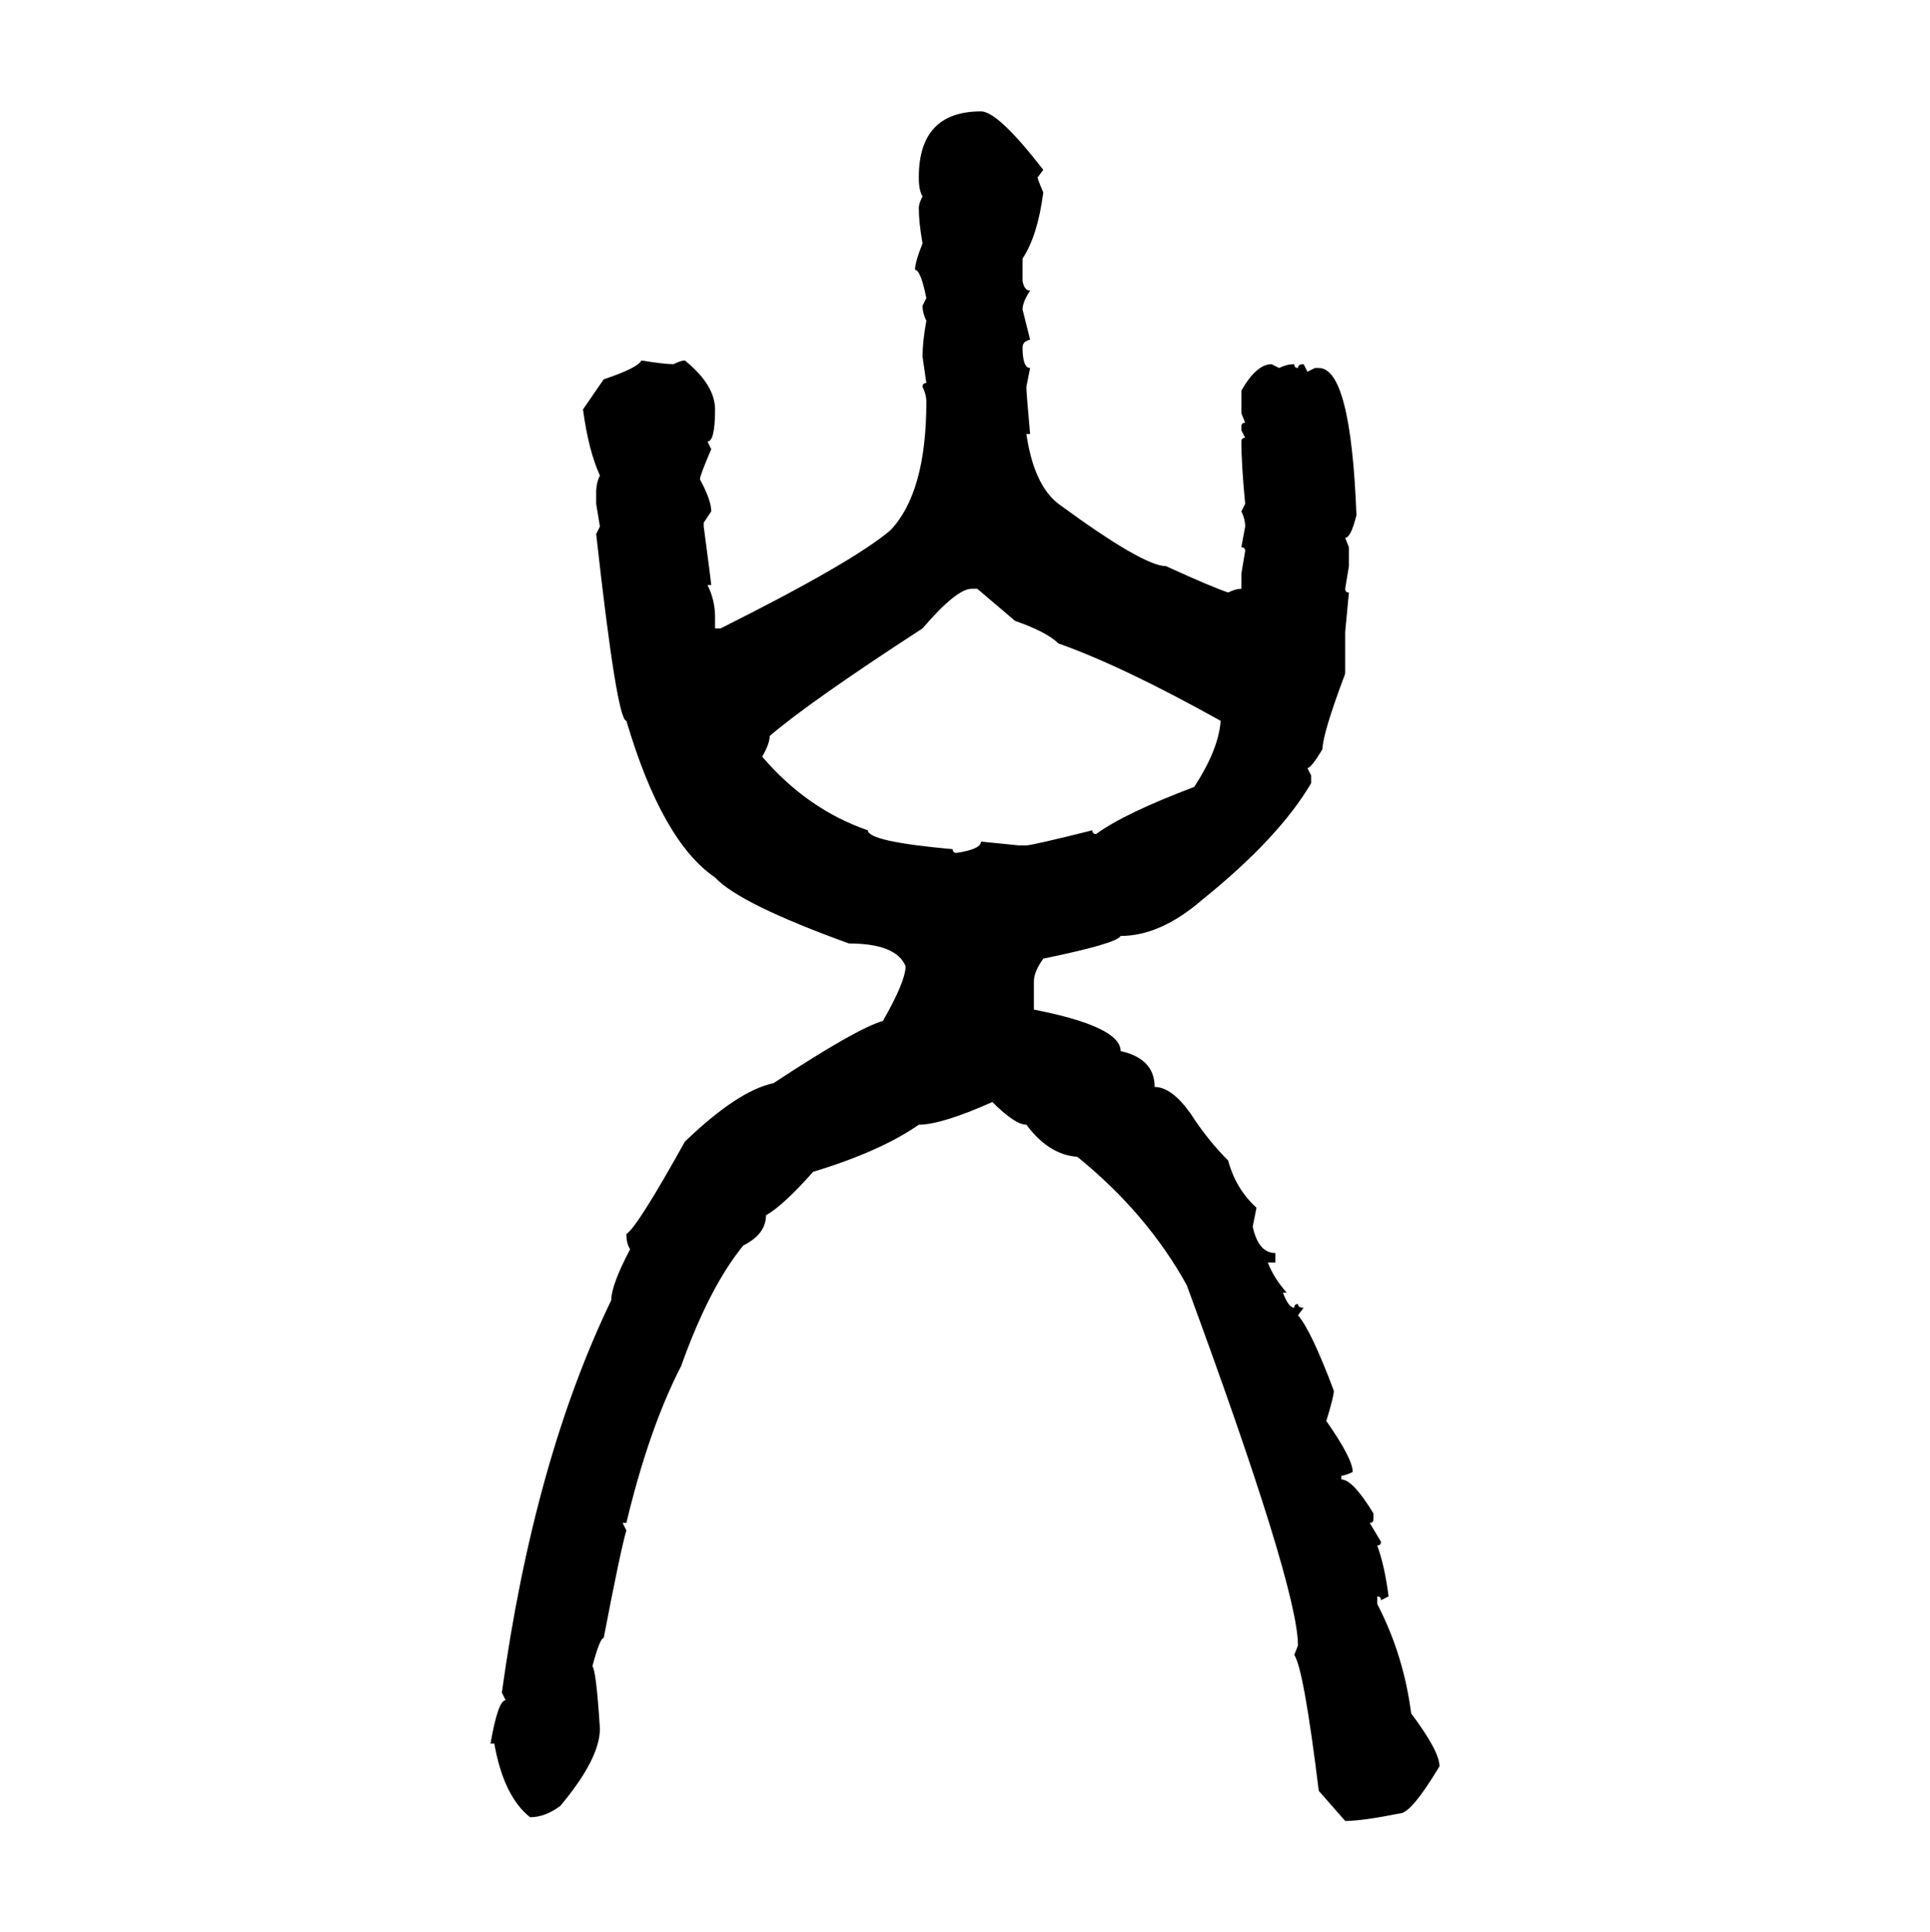 <svg xmlns="http://www.w3.org/2000/svg" xmlns:xlink="http://www.w3.org/1999/xlink" width="299.707" height="300"><path d="M152.34 17.29L152.34 17.29Q154.98 17.29 162.01 26.37L162.01 26.37L161.13 27.54Q161.13 27.83 162.01 29.88L162.01 29.88Q161.13 36.62 158.79 40.14L158.79 40.14L158.79 43.65Q159.08 45.12 159.96 45.12L159.96 45.12Q158.79 46.88 158.79 48.05L158.79 48.05L159.96 52.73Q158.79 53.03 158.79 53.91L158.79 53.91Q158.79 57.13 159.96 57.13L159.96 57.13L159.38 60.06Q159.38 60.94 159.96 67.38L159.96 67.38L159.38 67.38Q160.55 75.29 164.36 78.22L164.36 78.22Q177.54 87.89 181.05 87.89L181.05 87.89Q188.09 91.11 190.72 91.99L190.72 91.99Q191.89 91.41 192.77 91.41L192.77 91.41L192.77 89.06L193.36 85.55Q193.36 84.96 192.77 84.96L192.77 84.96L193.36 81.74Q193.36 80.57 192.77 79.39L192.77 79.39L193.36 78.22Q192.77 72.07 192.77 68.55L192.77 68.55Q192.77 67.97 193.36 67.97L193.36 67.97L192.77 66.80L192.77 66.21Q192.77 65.63 193.36 65.63L193.36 65.63L192.77 64.16L192.77 60.64Q195.12 56.54 197.46 56.54L197.46 56.54L198.63 57.13Q199.80 56.54 200.98 56.54L200.98 56.54Q200.98 57.13 201.56 57.13L201.56 57.13Q201.56 56.54 202.44 56.54L202.44 56.54L203.03 57.71L204.20 57.13L204.79 57.13Q209.77 57.13 210.64 79.98L210.64 79.98Q209.77 83.50 208.89 83.50L208.89 83.50L209.47 84.96L209.47 87.89L208.89 91.41Q208.89 91.99 209.47 91.99L209.47 91.99L208.89 98.14L208.89 104.59Q205.37 113.96 205.37 116.31L205.37 116.31Q203.61 119.24 203.03 119.24L203.03 119.24L203.61 120.41L203.61 121.58Q198.63 130.08 186.62 139.75L186.62 139.75Q180.18 145.31 174.02 145.31L174.02 145.31Q173.44 146.48 162.01 148.83L162.01 148.83Q160.55 150.88 160.55 152.34L160.55 152.34L160.55 156.74Q174.02 159.38 174.02 163.18L174.02 163.18Q179.30 164.36 179.30 168.75L179.30 168.75Q181.93 168.75 184.86 172.85L184.86 172.85Q187.50 176.95 190.72 180.18L190.72 180.18Q191.89 184.57 195.12 187.50L195.12 187.50L194.53 190.43Q195.41 194.53 198.05 194.53L198.05 194.53L198.05 196.00L196.88 196.00Q197.75 198.34 199.80 200.68L199.80 200.68L199.22 200.68Q200.10 203.03 200.98 203.03L200.98 203.03Q200.98 202.44 201.56 202.44L201.56 202.44Q201.56 203.03 202.44 203.03L202.44 203.03L201.56 204.20Q203.61 206.54 207.13 215.92L207.13 215.92Q207.13 216.80 205.96 220.61L205.96 220.61Q210.06 226.46 210.06 228.52L210.06 228.52Q208.89 229.10 208.30 229.10L208.30 229.10L208.30 229.69Q210.06 229.69 213.28 234.96L213.28 234.96L213.28 235.84Q213.28 236.43 212.70 236.43L212.70 236.43L214.45 239.36Q214.45 239.94 213.87 239.94L213.87 239.94Q215.04 243.16 215.63 247.85L215.63 247.85L214.45 248.44Q214.45 247.85 213.87 247.85L213.87 247.85L213.87 249.02Q217.97 256.93 219.14 266.02L219.14 266.02Q223.54 271.88 223.54 274.22L223.54 274.22Q219.14 281.54 217.38 281.54L217.38 281.54Q211.52 282.71 208.89 282.71L208.89 282.71L204.79 278.03Q202.44 258.98 200.98 256.93L200.98 256.93L201.56 255.47Q201.56 246.39 184.28 199.51L184.28 199.51Q178.13 188.38 167.29 179.59L167.29 179.59Q162.89 179.30 159.38 174.61L159.38 174.61Q157.62 174.61 154.10 171.09L154.10 171.09Q146.19 174.61 142.68 174.61L142.68 174.61Q136.82 178.71 126.27 181.93L126.27 181.93Q121.58 187.21 118.95 188.67L118.95 188.67Q118.95 191.60 115.43 193.36L115.43 193.36Q110.16 199.80 105.76 212.11L105.76 212.11Q100.78 221.78 97.27 236.43L97.27 236.43L96.68 236.43L97.27 237.60Q96.39 240.53 93.75 254.30L93.75 254.30Q93.16 254.30 91.99 258.69L91.99 258.69Q92.58 259.28 93.16 268.36L93.16 268.36Q93.16 273.05 87.01 280.37L87.01 280.37Q84.67 282.13 82.32 282.13L82.32 282.13Q78.22 278.91 76.76 270.70L76.76 270.70L76.17 270.70Q77.34 263.96 78.52 263.96L78.52 263.96L77.93 262.79Q82.91 226.76 94.92 201.86L94.92 201.86Q94.92 199.51 97.85 193.95L97.85 193.95Q97.27 193.07 97.27 191.60L97.27 191.60Q99.02 190.43 106.35 177.25L106.35 177.25Q114.55 169.34 120.12 168.16L120.12 168.16Q133.01 159.67 137.11 158.50L137.11 158.50Q140.63 152.34 140.63 150L140.63 150Q139.16 146.48 131.84 146.48L131.84 146.48Q114.84 140.33 111.04 136.23L111.04 136.23Q102.83 130.66 97.27 111.91L97.27 111.91Q95.80 111.91 92.58 82.91L92.58 82.91L93.16 81.74L92.58 78.22L92.58 76.46Q92.58 75 93.16 73.83L93.16 73.83Q91.41 70.02 90.53 63.57L90.53 63.57L93.75 58.89Q99.02 57.13 99.61 55.96L99.61 55.96Q103.13 56.54 104.59 56.54L104.59 56.54Q105.76 55.96 106.35 55.96L106.35 55.96Q111.04 59.77 111.04 63.57L111.04 63.57Q111.04 68.55 109.86 68.55L109.86 68.55L110.45 69.73Q108.69 73.83 108.69 74.41L108.69 74.41Q110.45 77.64 110.45 79.39L110.45 79.39L109.28 81.15L109.28 81.74Q110.45 90.53 110.45 90.82L110.45 90.82L109.86 90.82Q111.04 93.16 111.04 95.80L111.04 95.80L111.04 97.56L111.91 97.56Q132.42 87.30 138.28 82.32L138.28 82.32Q143.85 76.46 143.85 62.40L143.85 62.40Q143.85 61.23 143.26 60.06L143.26 60.06Q143.26 59.47 143.85 59.47L143.85 59.47L143.26 55.37Q143.26 53.03 143.85 49.80L143.85 49.80Q143.26 48.63 143.26 47.46L143.26 47.46L143.85 46.29Q142.97 41.89 142.09 41.89L142.09 41.89Q142.09 40.72 143.26 37.79L143.26 37.79Q142.68 34.57 142.68 32.23L142.68 32.23Q142.68 31.64 143.26 30.47L143.26 30.47Q142.68 29.59 142.68 27.54L142.68 27.54Q142.68 17.29 152.34 17.29ZM118.36 117.48L118.36 117.48Q125.39 125.68 134.77 128.91L134.77 128.91Q134.77 130.66 147.95 131.84L147.95 131.84Q147.95 132.42 148.54 132.42L148.54 132.42Q152.34 131.84 152.34 130.66L152.34 130.66L158.20 131.25L159.38 131.25Q160.25 131.25 169.63 128.91L169.63 128.91Q169.63 129.49 170.21 129.49L170.21 129.49Q174.61 126.27 185.45 122.17L185.45 122.17Q189.26 116.31 189.55 111.91L189.55 111.91Q174.32 103.42 164.36 99.90L164.36 99.90Q162.60 98.14 157.62 96.39L157.62 96.39L151.76 91.41L150.88 91.41Q148.54 91.41 143.26 97.56L143.26 97.56Q125.68 108.98 119.53 114.26L119.53 114.26Q119.53 115.43 118.36 117.48Z"/></svg>
